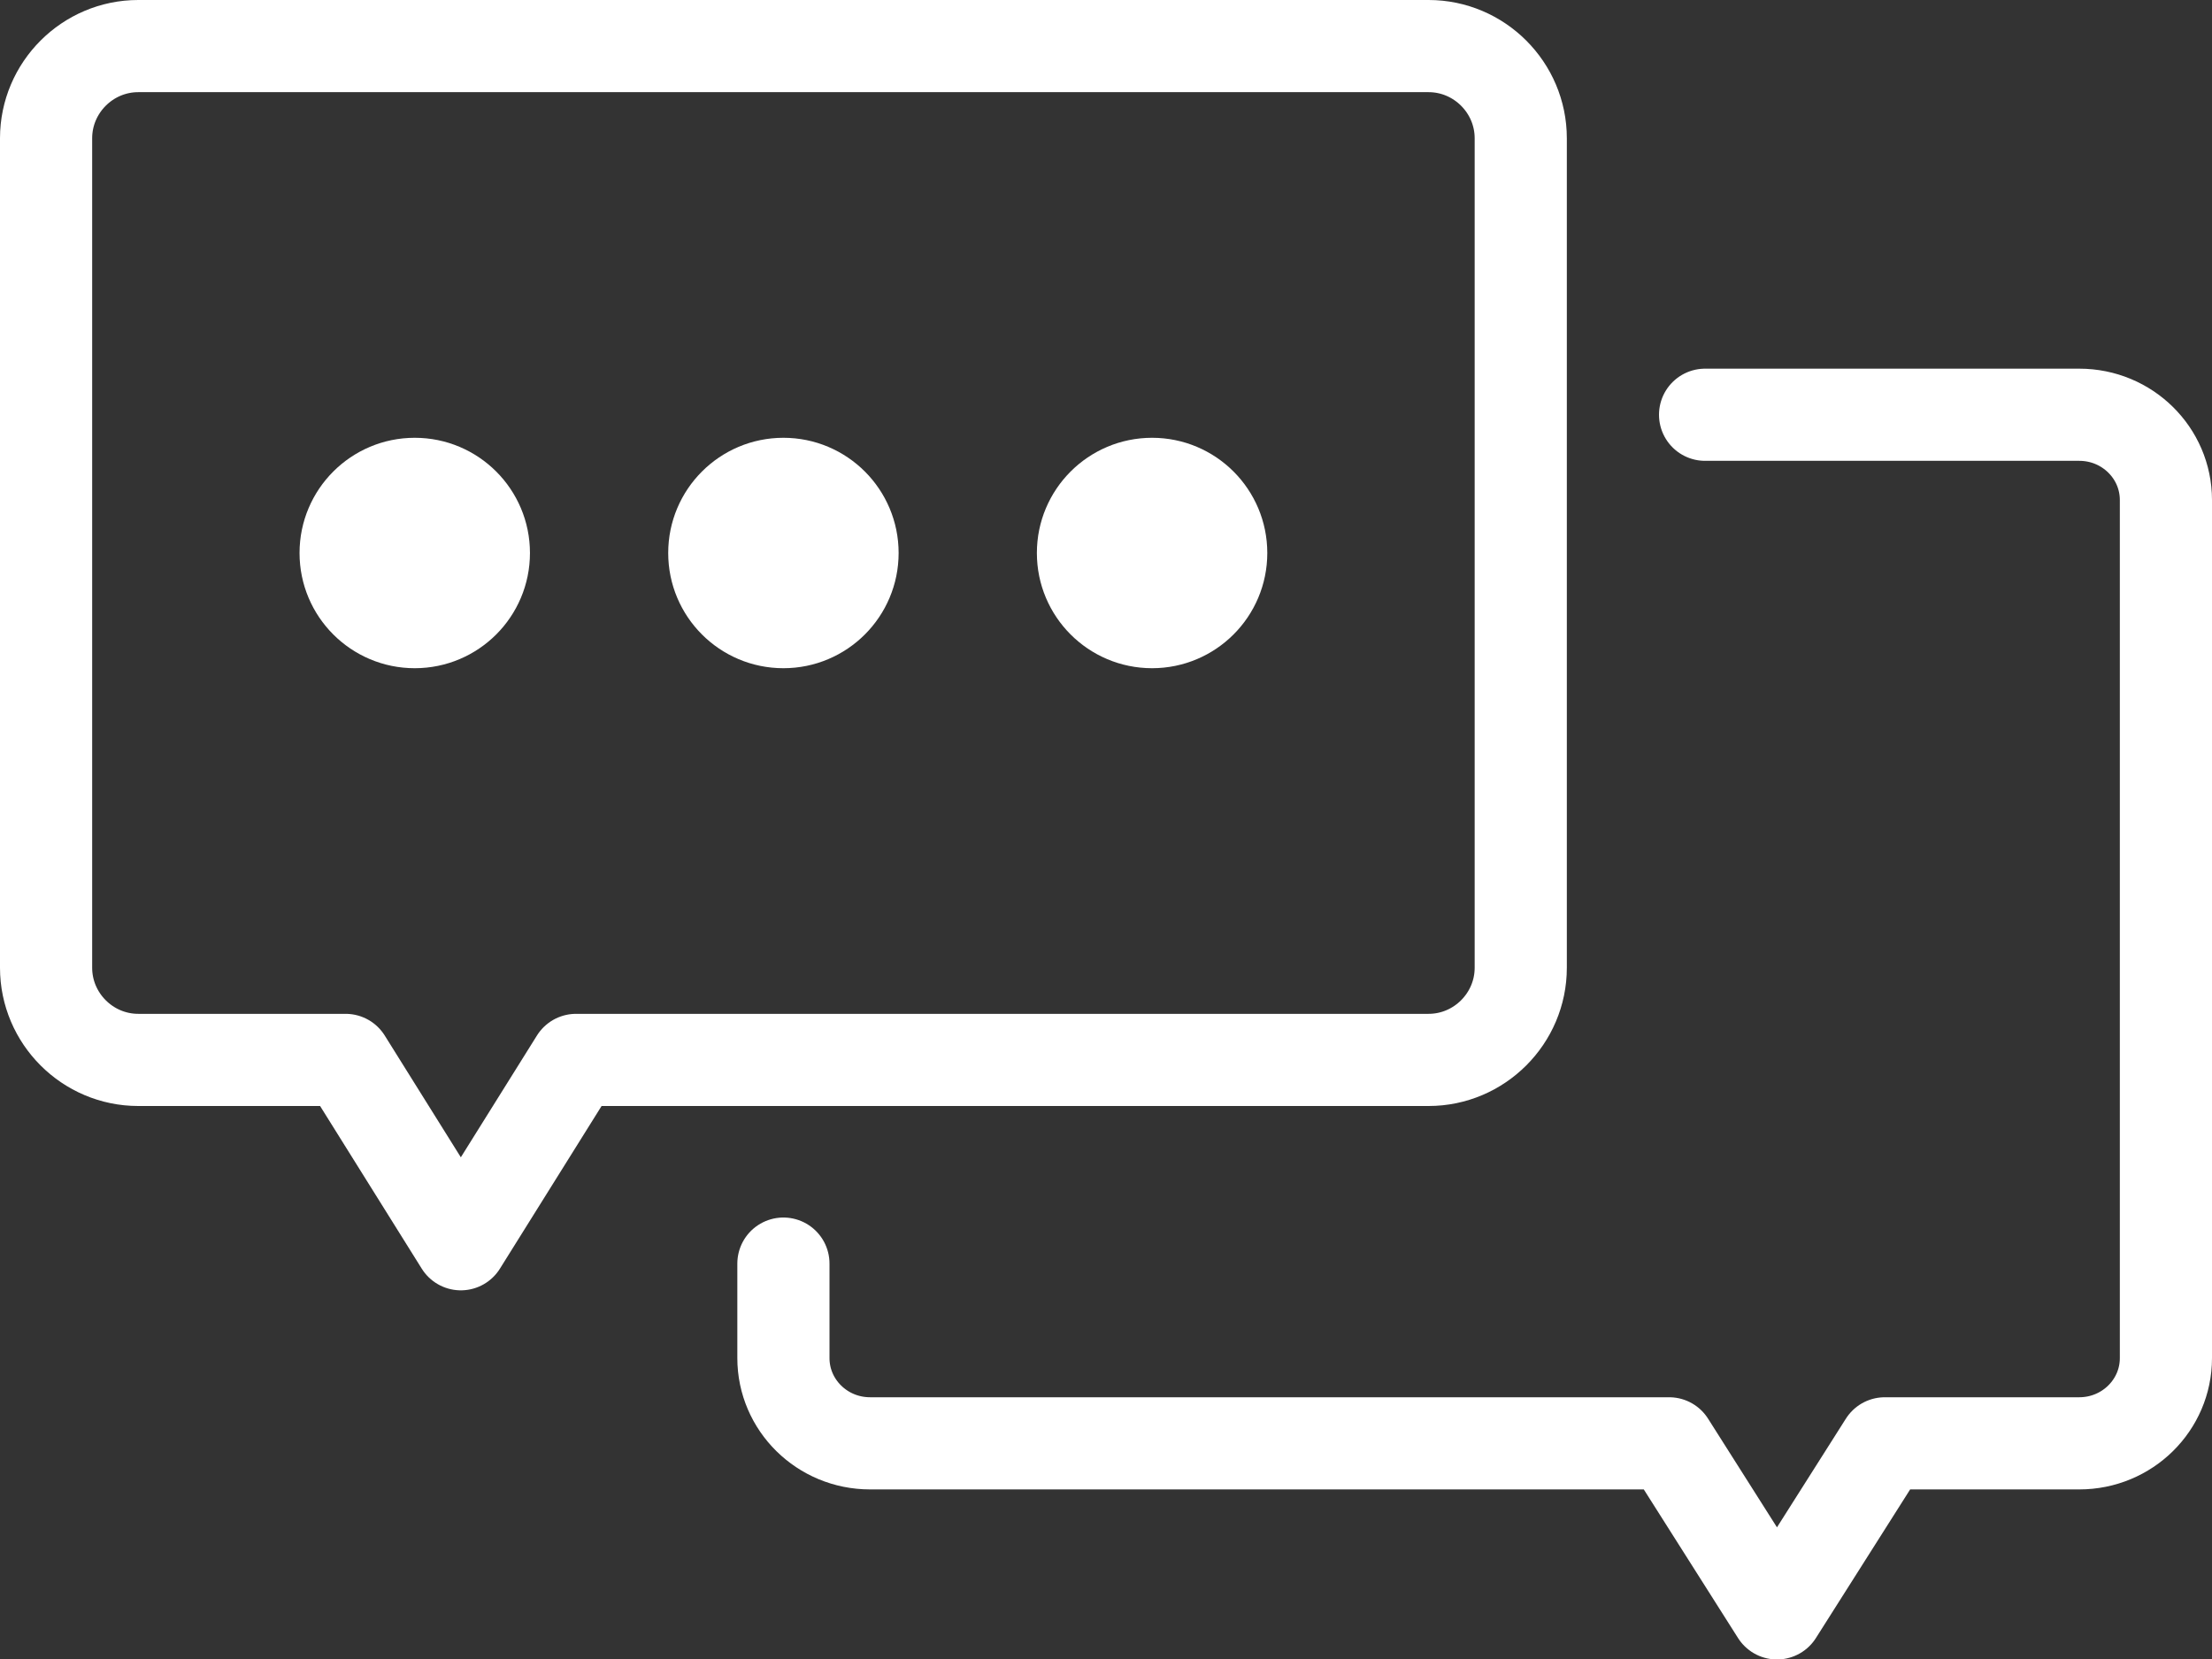 <?xml version="1.0" encoding="UTF-8"?> <svg xmlns="http://www.w3.org/2000/svg" id="Calque_2" data-name="Calque 2" viewBox="0 0 48 36"><rect x="0" y="0" width="48" height="36" fill="#333333" stroke="none"/><defs><style> .cls-1 { fill: none; stroke-linecap: round; stroke-linejoin: round; stroke-width: 2px; } .cls-1, .cls-2 { stroke: #fff; } .cls-2 { fill: #fff; stroke-miterlimit: 10; } </style></defs><g id="ICON"><g><path class="cls-1" d="m37,9h8.12c1.04,0,1.88.83,1.88,1.85v18.62c0,1.02-.84,1.85-1.88,1.85h-4.22l-2.34,3.69-2.34-3.69h-17.34c-1.04,0-1.88-.83-1.88-1.85v-2.05"></path><path class="cls-1" d="m31,1H3c-1.1,0-2,.9-2,2v18c0,1.1.9,2,2,2h4.5l2.5,4,2.5-4h18.5c1.1,0,2-.9,2-2V3c0-1.1-.9-2-2-2Z"></path></g><g><circle class="cls-2" cx="17" cy="12" r="2"></circle><circle class="cls-2" cx="9" cy="12" r="2"></circle><circle class="cls-2" cx="25" cy="12" r="2"></circle></g></g></svg> 